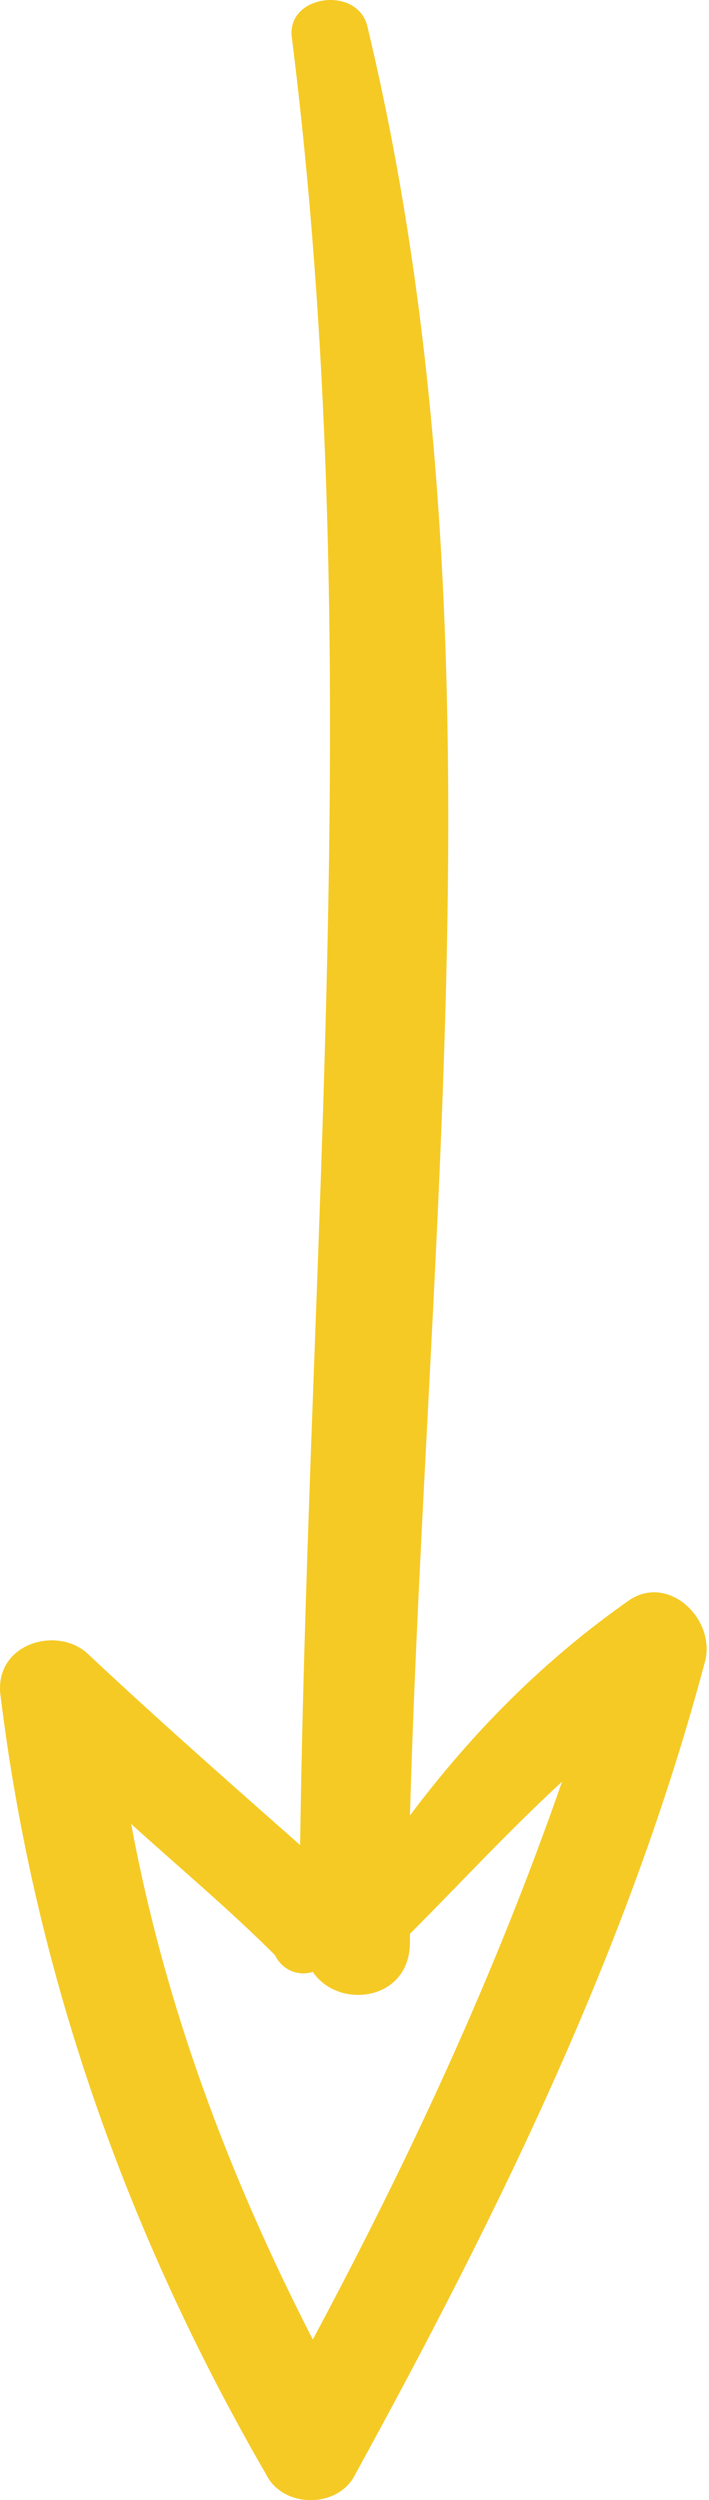 <?xml version="1.0" encoding="UTF-8"?> <svg xmlns="http://www.w3.org/2000/svg" width="61" height="215" viewBox="0 0 61 215" fill="none"> <path d="M22.914 212.819C24.368 215.727 29.093 215.727 30.546 212.819C42.903 190.286 54.17 167.39 60.712 142.676C61.438 139.042 57.441 135.407 54.17 137.588C46.901 142.676 40.723 148.854 35.271 156.123C36.725 105.242 43.63 52.544 31.637 2.389C30.91 -1.245 24.732 -0.518 25.095 3.117C31.637 55.088 26.549 106.696 25.822 158.668C19.644 153.216 13.465 147.765 7.65 142.313C5.106 139.769 -0.346 141.223 0.018 145.584C2.926 169.57 10.921 192.103 22.914 212.819ZM26.912 169.57C29.093 172.841 35.271 172.114 35.271 167.026C35.271 166.663 35.271 166.299 35.271 166.299C39.632 161.938 43.63 157.577 48.355 153.216C42.54 169.934 35.271 185.562 26.913 201.189C19.644 187.015 14.192 172.478 11.285 156.85C15.283 160.484 19.644 164.119 23.642 168.117C24.368 169.57 25.822 169.934 26.912 169.57Z" fill="#F5CA25"></path> </svg> 